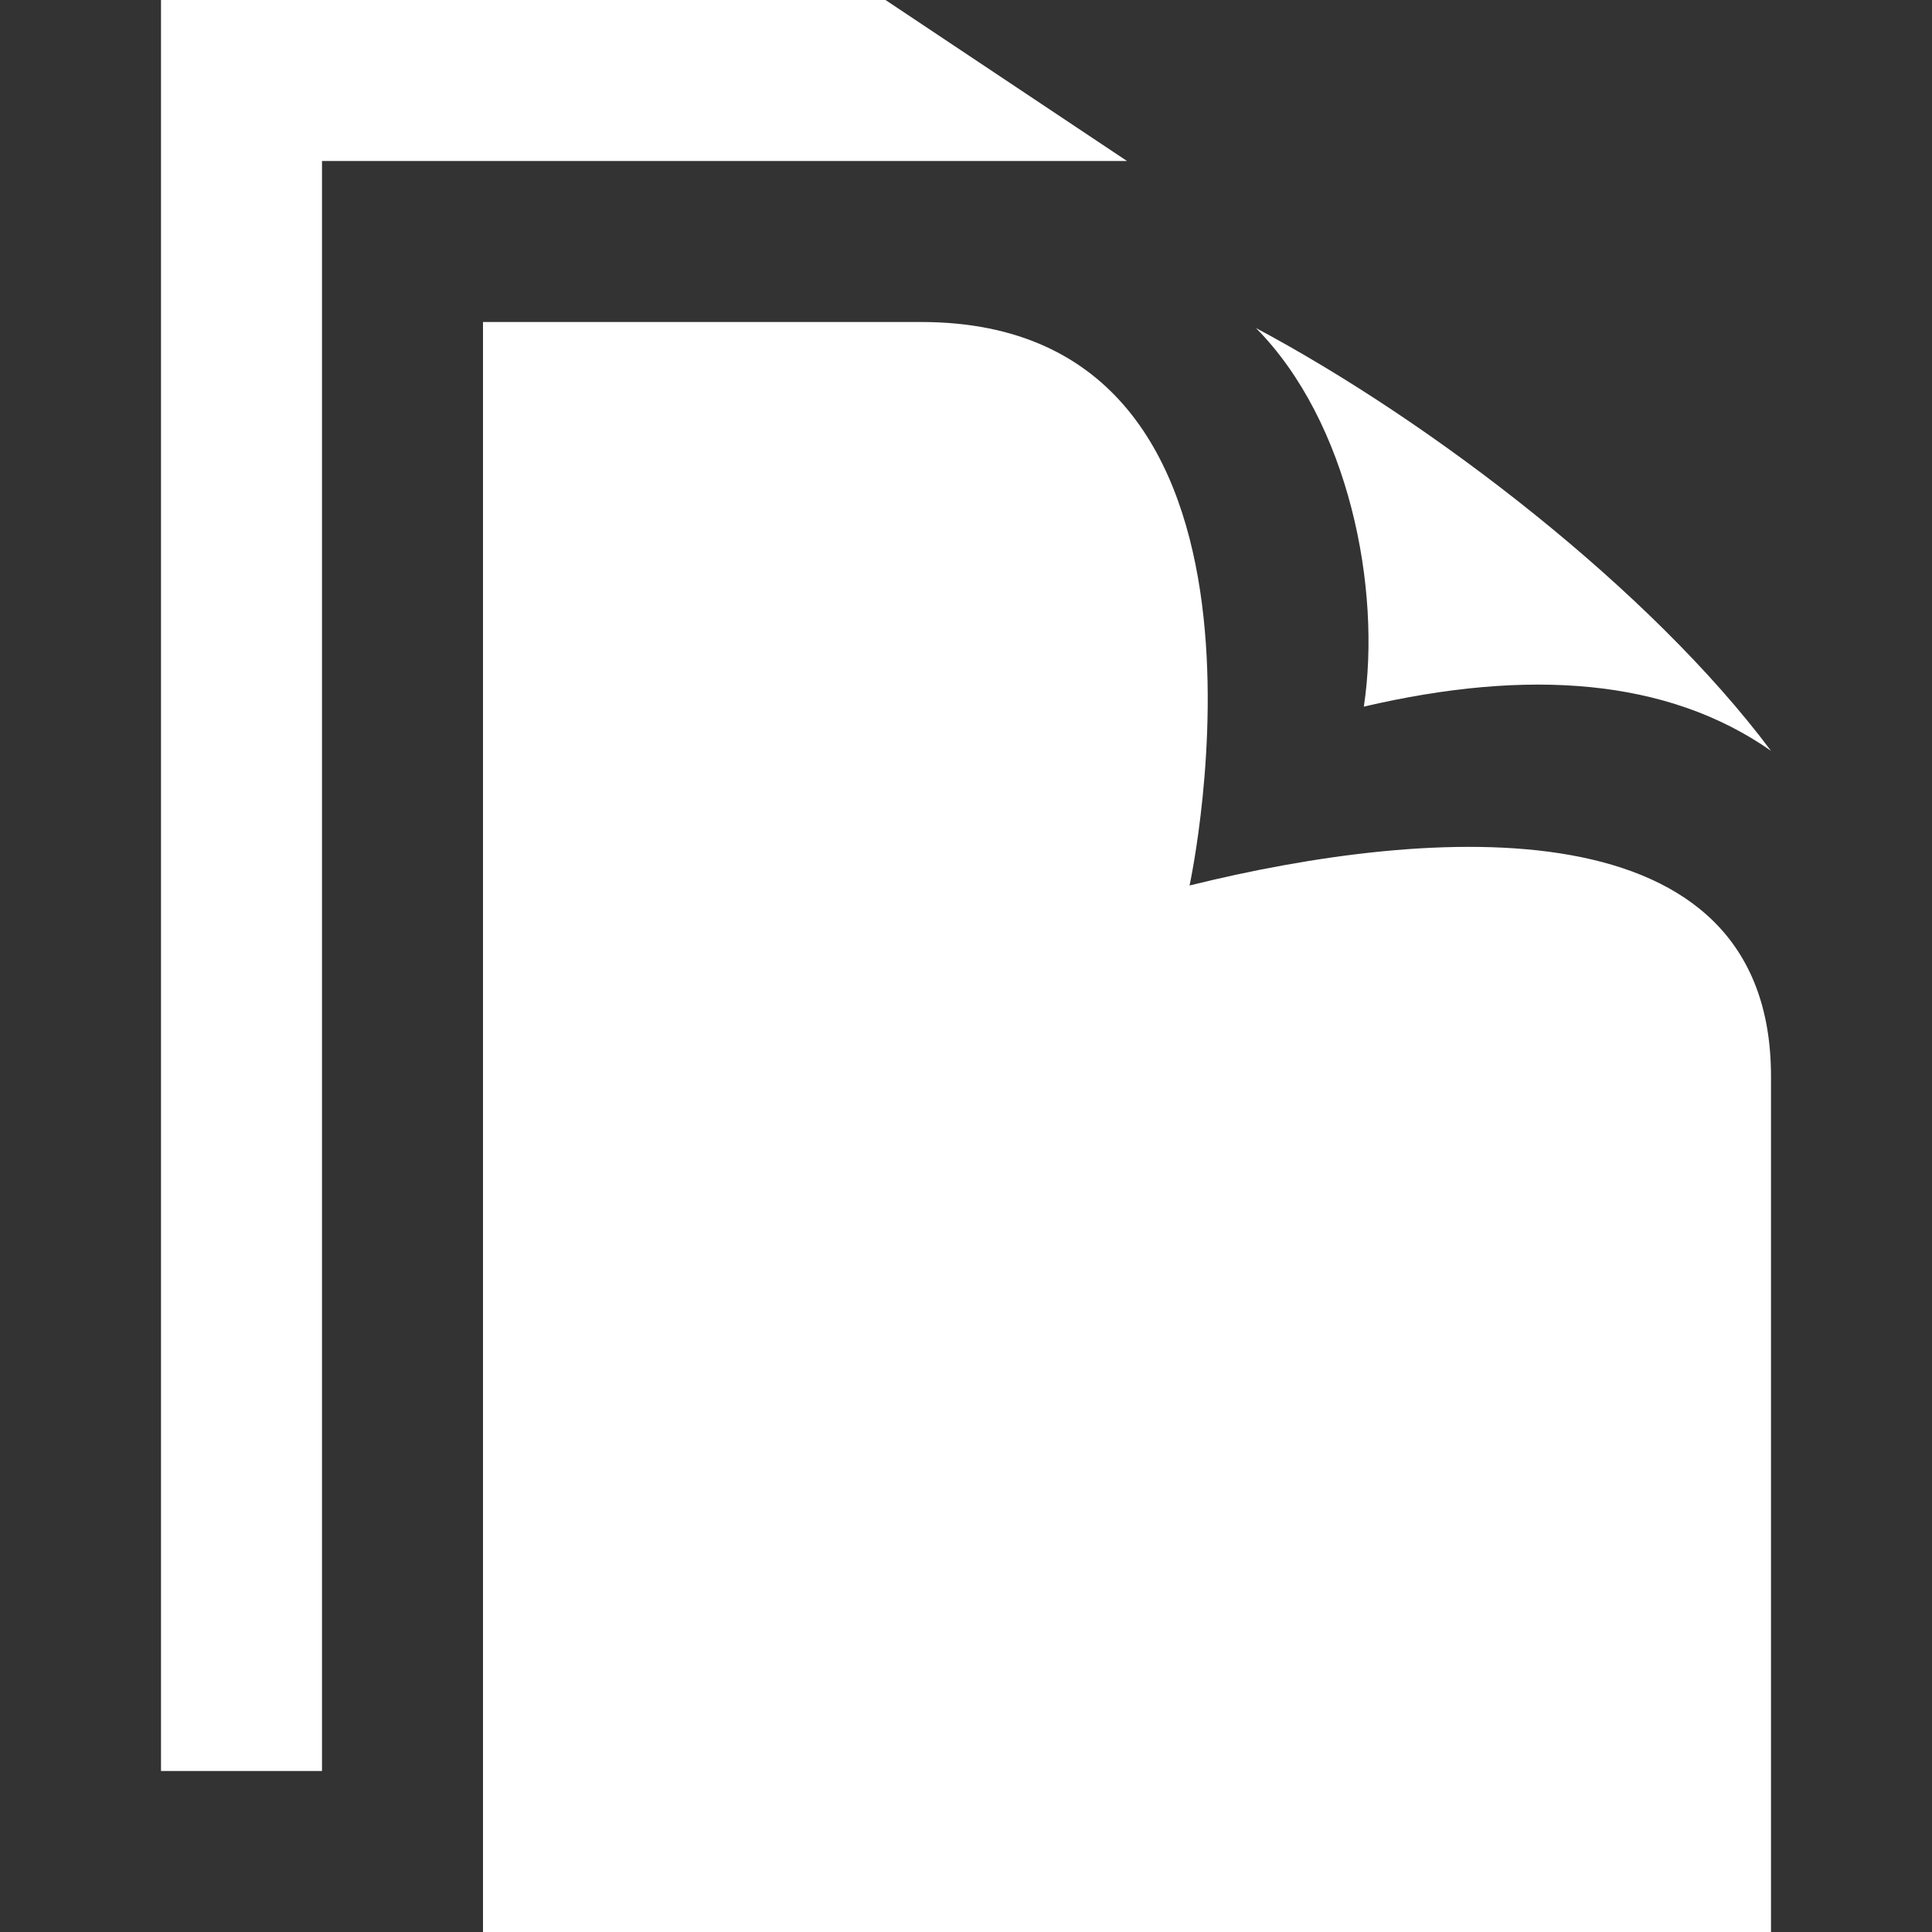 <?xml version="1.0" encoding="UTF-8" standalone="no"?>
<!DOCTYPE svg PUBLIC "-//W3C//DTD SVG 1.1//EN" "http://www.w3.org/Graphics/SVG/1.1/DTD/svg11.dtd">
<svg width="100%" height="100%" viewBox="0 0 24 24" version="1.1" xmlns="http://www.w3.org/2000/svg" xmlns:xlink="http://www.w3.org/1999/xlink" xml:space="preserve" xmlns:serif="http://www.serif.com/" style="fill-rule:evenodd;clip-rule:evenodd;stroke-linejoin:round;stroke-miterlimit:2;">
    <rect x="0" y="0" width="24" height="24" fill="#333333" stroke="none"/>
    <path d="M15.602,4.075C17.803,5.249 20.506,7.329 22,9.327C20.714,8.427 18.989,8.3 16.942,8.778C17.164,7.309 16.757,5.243 15.602,4.075ZM14.777,11C14.777,11 16.299,4 11.442,4L6,4L6,24L22,24L22,13.371C22,9.951 17.786,10.255 14.777,11ZM14,2L11,0L2,0L2,22L4,22L4,2L14,2Z" style="fill:white;fill-rule:nonzero;"/>
</svg>
